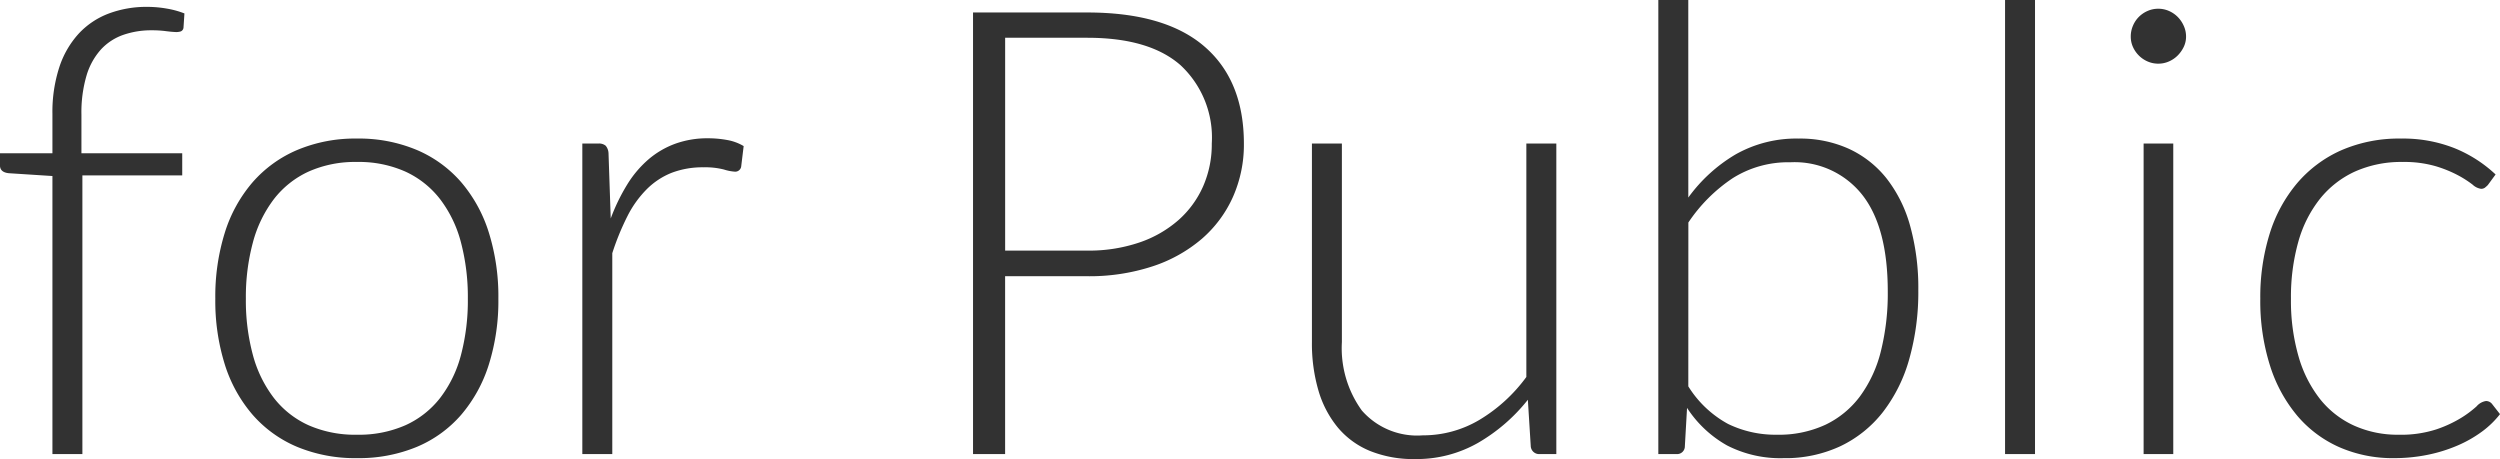 <svg xmlns="http://www.w3.org/2000/svg" width="228.313" height="41.924" viewBox="0 0 228.313 41.924">
  <path id="パス_44984" data-name="パス 44984" d="M6.356,0V-25.393l-3.99-.257q-.8-.086-.8-.713v-1.111H6.356v-3.591a13.194,13.194,0,0,1,.627-4.261A8.415,8.415,0,0,1,8.75-38.389a7.216,7.216,0,0,1,2.736-1.838,9.787,9.787,0,0,1,3.534-.613,10.34,10.34,0,0,1,1.781.157,8.079,8.079,0,0,1,1.61.442l-.086,1.311a.413.413,0,0,1-.242.328,1.367,1.367,0,0,1-.527.057q-.342-.014-.884-.085a9.724,9.724,0,0,0-1.254-.071,7.77,7.77,0,0,0-2.579.413A5.025,5.025,0,0,0,10.8-36.965a6.174,6.174,0,0,0-1.325,2.38,11.941,11.941,0,0,0-.47,3.605v3.506h9.205v2.023H9.092V0ZM34.172-28.814a13.639,13.639,0,0,1,5.458,1.04,11.124,11.124,0,0,1,4.061,2.95,13.067,13.067,0,0,1,2.522,4.6,19.567,19.567,0,0,1,.869,6.028,19.431,19.431,0,0,1-.869,6.014A13.085,13.085,0,0,1,43.69-3.591,10.982,10.982,0,0,1,39.629-.655,13.8,13.8,0,0,1,34.172.37,13.8,13.8,0,0,1,28.714-.655a11.111,11.111,0,0,1-4.076-2.936A12.961,12.961,0,0,1,22.1-8.179a19.431,19.431,0,0,1-.869-6.014,19.567,19.567,0,0,1,.869-6.028,12.945,12.945,0,0,1,2.536-4.6,11.256,11.256,0,0,1,4.076-2.95A13.639,13.639,0,0,1,34.172-28.814Zm0,27.047A10.54,10.54,0,0,0,38.6-2.636,8.391,8.391,0,0,0,41.767-5.13a11,11,0,0,0,1.9-3.919,19.517,19.517,0,0,0,.627-5.144,19.559,19.559,0,0,0-.627-5.13,11.138,11.138,0,0,0-1.9-3.947A8.462,8.462,0,0,0,38.6-25.792a10.393,10.393,0,0,0-4.432-.884,10.393,10.393,0,0,0-4.432.884,8.462,8.462,0,0,0-3.164,2.522,11.321,11.321,0,0,0-1.909,3.947,19.148,19.148,0,0,0-.641,5.13,19.107,19.107,0,0,0,.641,5.144A11.178,11.178,0,0,0,26.576-5.13,8.391,8.391,0,0,0,29.74-2.636,10.54,10.54,0,0,0,34.172-1.767Zm23.171-19.75a17.664,17.664,0,0,1,1.5-3.092A9.8,9.8,0,0,1,60.776-26.9a7.972,7.972,0,0,1,2.451-1.439,8.643,8.643,0,0,1,3.007-.5,9.621,9.621,0,0,1,1.739.157,4.4,4.4,0,0,1,1.51.556l-.228,1.881a.55.55,0,0,1-.542.456,4.226,4.226,0,0,1-1.04-.2,6.892,6.892,0,0,0-1.838-.2,7.943,7.943,0,0,0-2.921.5,6.736,6.736,0,0,0-2.28,1.5,9.581,9.581,0,0,0-1.767,2.465,23.258,23.258,0,0,0-1.382,3.377V0H54.749V-28.358H56.2a.949.949,0,0,1,.684.2,1.148,1.148,0,0,1,.257.684Zm43.519,2.935a14.3,14.3,0,0,0,4.76-.741,10.541,10.541,0,0,0,3.577-2.052,8.92,8.92,0,0,0,2.251-3.092,9.552,9.552,0,0,0,.784-3.89,9.023,9.023,0,0,0-2.85-7.154q-2.85-2.508-8.521-2.508h-7.5v19.437Zm0-21.745q7.1,0,10.7,3.106t3.605,8.864a11.767,11.767,0,0,1-1,4.874,10.978,10.978,0,0,1-2.85,3.833,13.254,13.254,0,0,1-4.5,2.508,18.5,18.5,0,0,1-5.957.9h-7.5V0H90.43V-40.327ZM143.7-28.358V0h-1.51a.766.766,0,0,1-.827-.741L141.1-4.959a16.074,16.074,0,0,1-4.546,3.933A11.319,11.319,0,0,1,130.815.456a10.628,10.628,0,0,1-4.132-.741,7.582,7.582,0,0,1-2.936-2.138,9.462,9.462,0,0,1-1.767-3.363,15.258,15.258,0,0,1-.6-4.446V-28.358h2.736v18.126a9.715,9.715,0,0,0,1.824,6.256A6.708,6.708,0,0,0,131.5-1.71a10.062,10.062,0,0,0,5.173-1.411,14.611,14.611,0,0,0,4.289-3.919V-28.358ZM155.753-6.184a9.781,9.781,0,0,0,3.634,3.434,9.9,9.9,0,0,0,4.46.983,10.115,10.115,0,0,0,4.432-.912,8.5,8.5,0,0,0,3.163-2.608,11.683,11.683,0,0,0,1.9-4.118,21.752,21.752,0,0,0,.627-5.444q0-5.871-2.337-8.835a7.872,7.872,0,0,0-6.555-2.964,9.505,9.505,0,0,0-5.272,1.454,14.629,14.629,0,0,0-4.047,4.047Zm0-17.243a14.311,14.311,0,0,1,4.332-3.947,11.26,11.26,0,0,1,5.757-1.439,10.764,10.764,0,0,1,4.589.941,9.427,9.427,0,0,1,3.434,2.707,12.339,12.339,0,0,1,2.152,4.346,21.227,21.227,0,0,1,.741,5.857,22.413,22.413,0,0,1-.827,6.284,14.129,14.129,0,0,1-2.408,4.845A10.839,10.839,0,0,1,169.66-.727a11.884,11.884,0,0,1-5.215,1.1A10.636,10.636,0,0,1,159.3-.784a10.464,10.464,0,0,1-3.662-3.434l-.2,3.505a.708.708,0,0,1-.77.713h-1.653V-41.468h2.736Zm31.663-18.041V0H184.68V-41.468Zm12.626,13.11V0h-2.708V-28.358Zm1.168-9.776a2.163,2.163,0,0,1-.214.955,2.864,2.864,0,0,1-.556.784,2.579,2.579,0,0,1-.8.541,2.391,2.391,0,0,1-.969.2,2.391,2.391,0,0,1-.969-.2,2.579,2.579,0,0,1-.8-.541,2.631,2.631,0,0,1-.542-.784,2.293,2.293,0,0,1-.2-.955,2.492,2.492,0,0,1,.2-.983,2.535,2.535,0,0,1,.542-.812,2.579,2.579,0,0,1,.8-.541,2.391,2.391,0,0,1,.969-.2,2.391,2.391,0,0,1,.969.2,2.579,2.579,0,0,1,.8.541,2.738,2.738,0,0,1,.556.812A2.35,2.35,0,0,1,201.21-38.133Zm27.56,13.566a2.943,2.943,0,0,1-.271.242.567.567,0,0,1-.356.1,1.426,1.426,0,0,1-.77-.385,9.639,9.639,0,0,0-1.311-.841A11.178,11.178,0,0,0,224-26.291a10.236,10.236,0,0,0-3.007-.385,10.32,10.32,0,0,0-4.346.869,8.759,8.759,0,0,0-3.206,2.494,11.109,11.109,0,0,0-1.981,3.933,18.606,18.606,0,0,0-.67,5.187,18.332,18.332,0,0,0,.7,5.3A11.29,11.29,0,0,0,213.465-5a8.434,8.434,0,0,0,3.106,2.408,9.693,9.693,0,0,0,4.047.826,10.486,10.486,0,0,0,3.434-.485,11.192,11.192,0,0,0,2.28-1.054,9.5,9.5,0,0,0,1.411-1.054,1.422,1.422,0,0,1,.855-.485.7.7,0,0,1,.57.285l.713.912a8.29,8.29,0,0,1-1.653,1.6A11.21,11.21,0,0,1,225.977-.77a13.8,13.8,0,0,1-2.722.841,15.3,15.3,0,0,1-3.064.3,12.157,12.157,0,0,1-4.945-.983,10.718,10.718,0,0,1-3.848-2.85,13.334,13.334,0,0,1-2.508-4.574,19.522,19.522,0,0,1-.9-6.156,19.426,19.426,0,0,1,.855-5.928,13.208,13.208,0,0,1,2.508-4.617,11.325,11.325,0,0,1,4.033-3.007,13.2,13.2,0,0,1,5.458-1.069,12.745,12.745,0,0,1,4.9.884,12.093,12.093,0,0,1,3.734,2.394Z" transform="translate(-1.568 41.468)" fill="#323232"/>
</svg>
